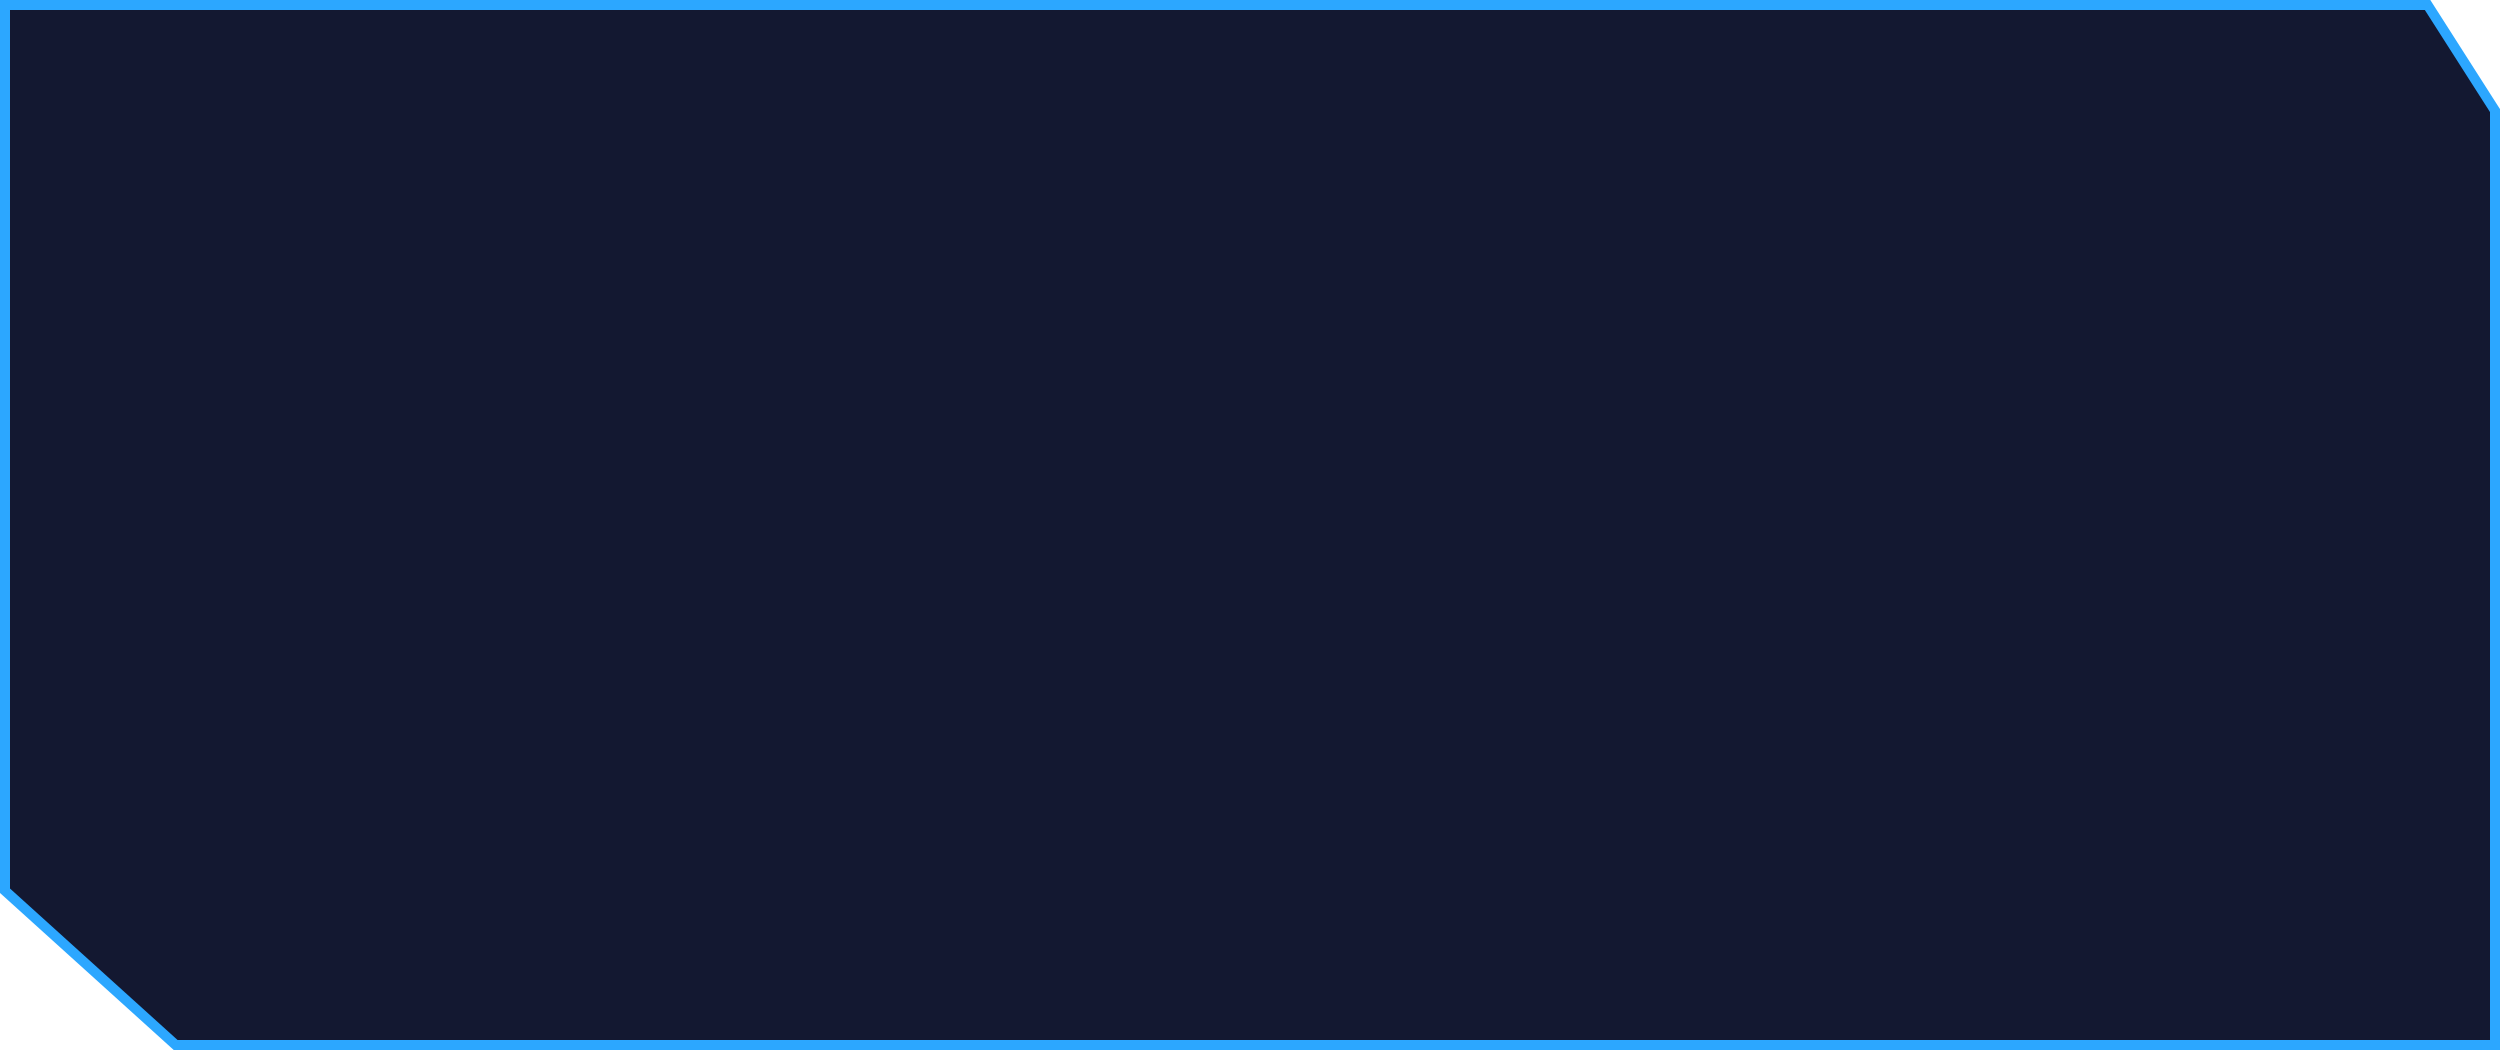 <?xml version="1.0" encoding="UTF-8"?> <svg xmlns="http://www.w3.org/2000/svg" width="100" height="42" viewBox="0 0 100 42" fill="none"><g clip-path="url(#clip0_17_373)"><path d="M0.2 3.195V0.2H5.259H97.103L99.788 4.405L99.8 4.423V6.623V35.299V39.507V41.8H96.552H7.026L0.2 35.63V6.156V3.195Z" fill="#131831" stroke="#2CA7FF" stroke-width="0.4"></path></g><defs><clipPath id="clip0_17_373"><rect width="100" height="42" fill="white"></rect></clipPath></defs></svg> 